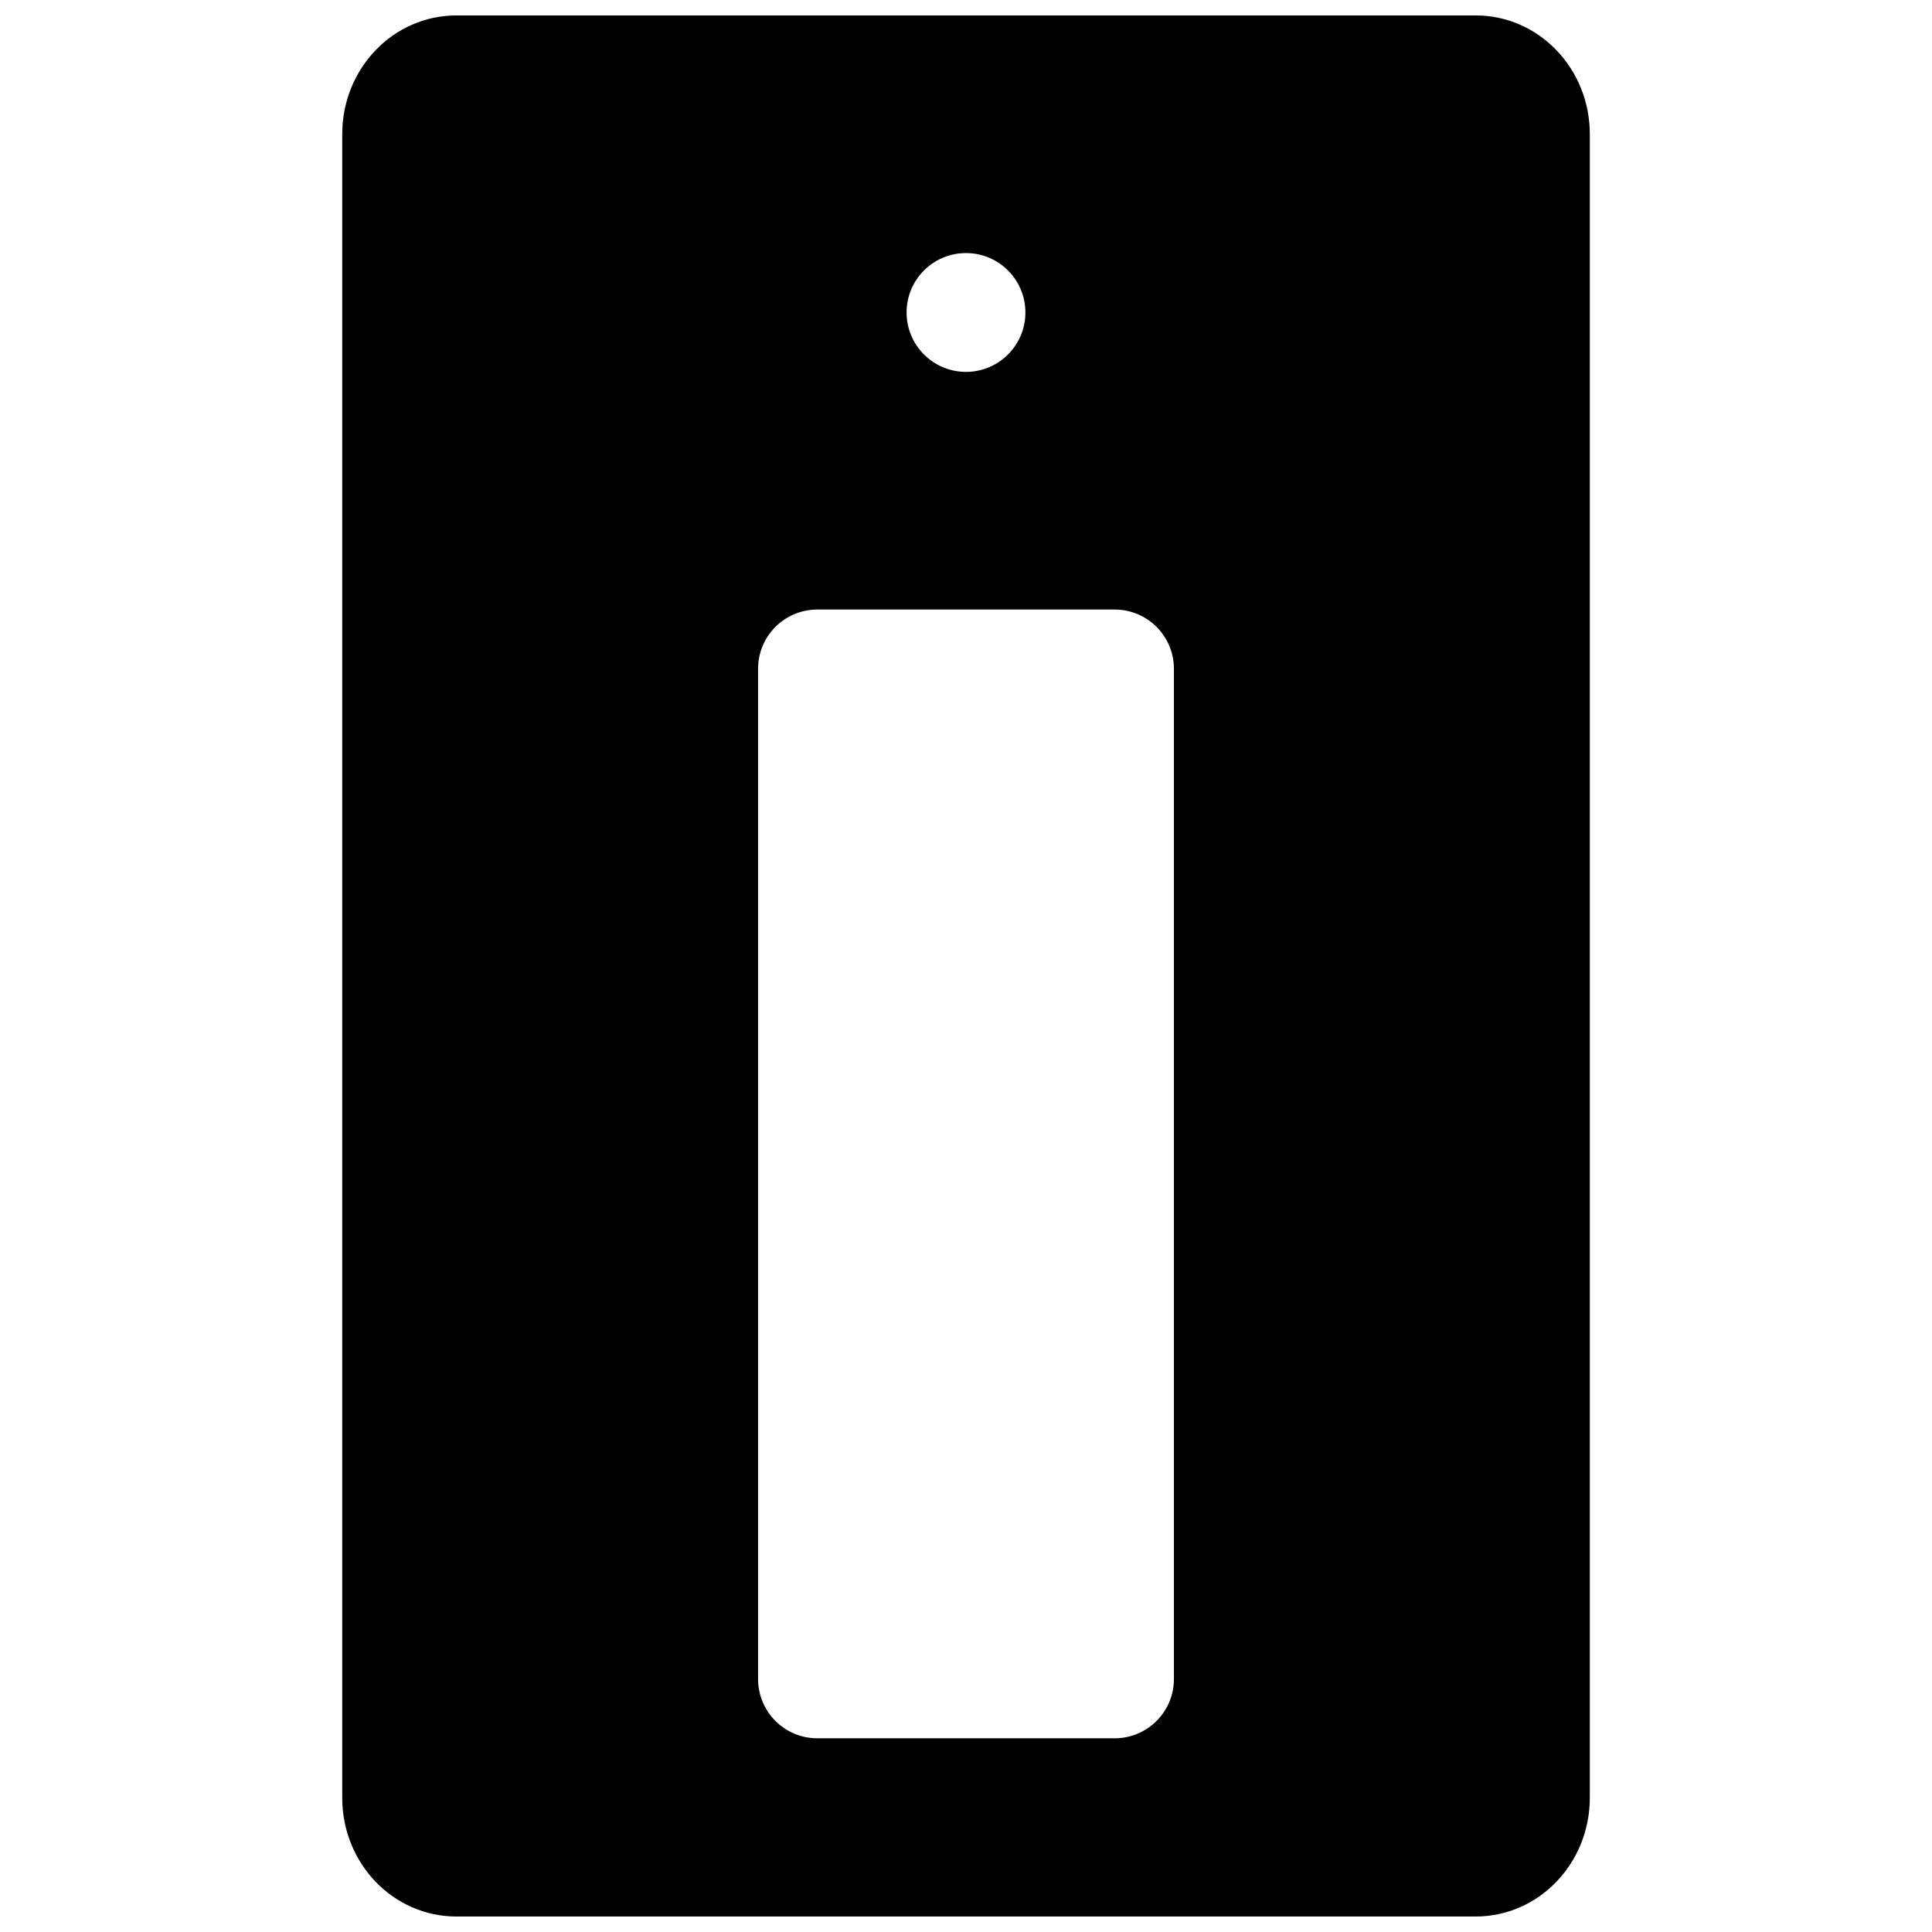 <?xml version="1.0" encoding="UTF-8"?>
<!-- Uploaded to: SVG Repo, www.svgrepo.com, Generator: SVG Repo Mixer Tools -->
<svg width="800px" height="800px" version="1.1" viewBox="144 144 512 512" xmlns="http://www.w3.org/2000/svg">
 <defs>
  <clipPath id="a">
   <path d="m234 148.09h332v503.81h-332z"/>
  </clipPath>
 </defs>
 <g clip-path="url(#a)">
  <path d="m264.95 148.09c-16.719 0-30.258 14.043-30.258 31.488v440.83c0 17.445 13.539 31.488 30.258 31.488h270.11c16.715 0 30.258-14.043 30.258-31.488v-440.83c0-17.445-13.543-31.488-30.258-31.488zm135.05 62.977c8.695 0 15.742 7.047 15.742 15.742s-7.047 15.746-15.742 15.746-15.746-7.051-15.746-15.746 7.051-15.742 15.746-15.742zm-39.363 94.465h78.723c8.723 0 15.742 7.019 15.742 15.742v267.65c0 8.723-7.019 15.746-15.742 15.746h-78.723c-8.719 0-15.742-7.023-15.742-15.746v-267.65c0-8.723 7.023-15.742 15.742-15.742z"/>
 </g>
</svg>